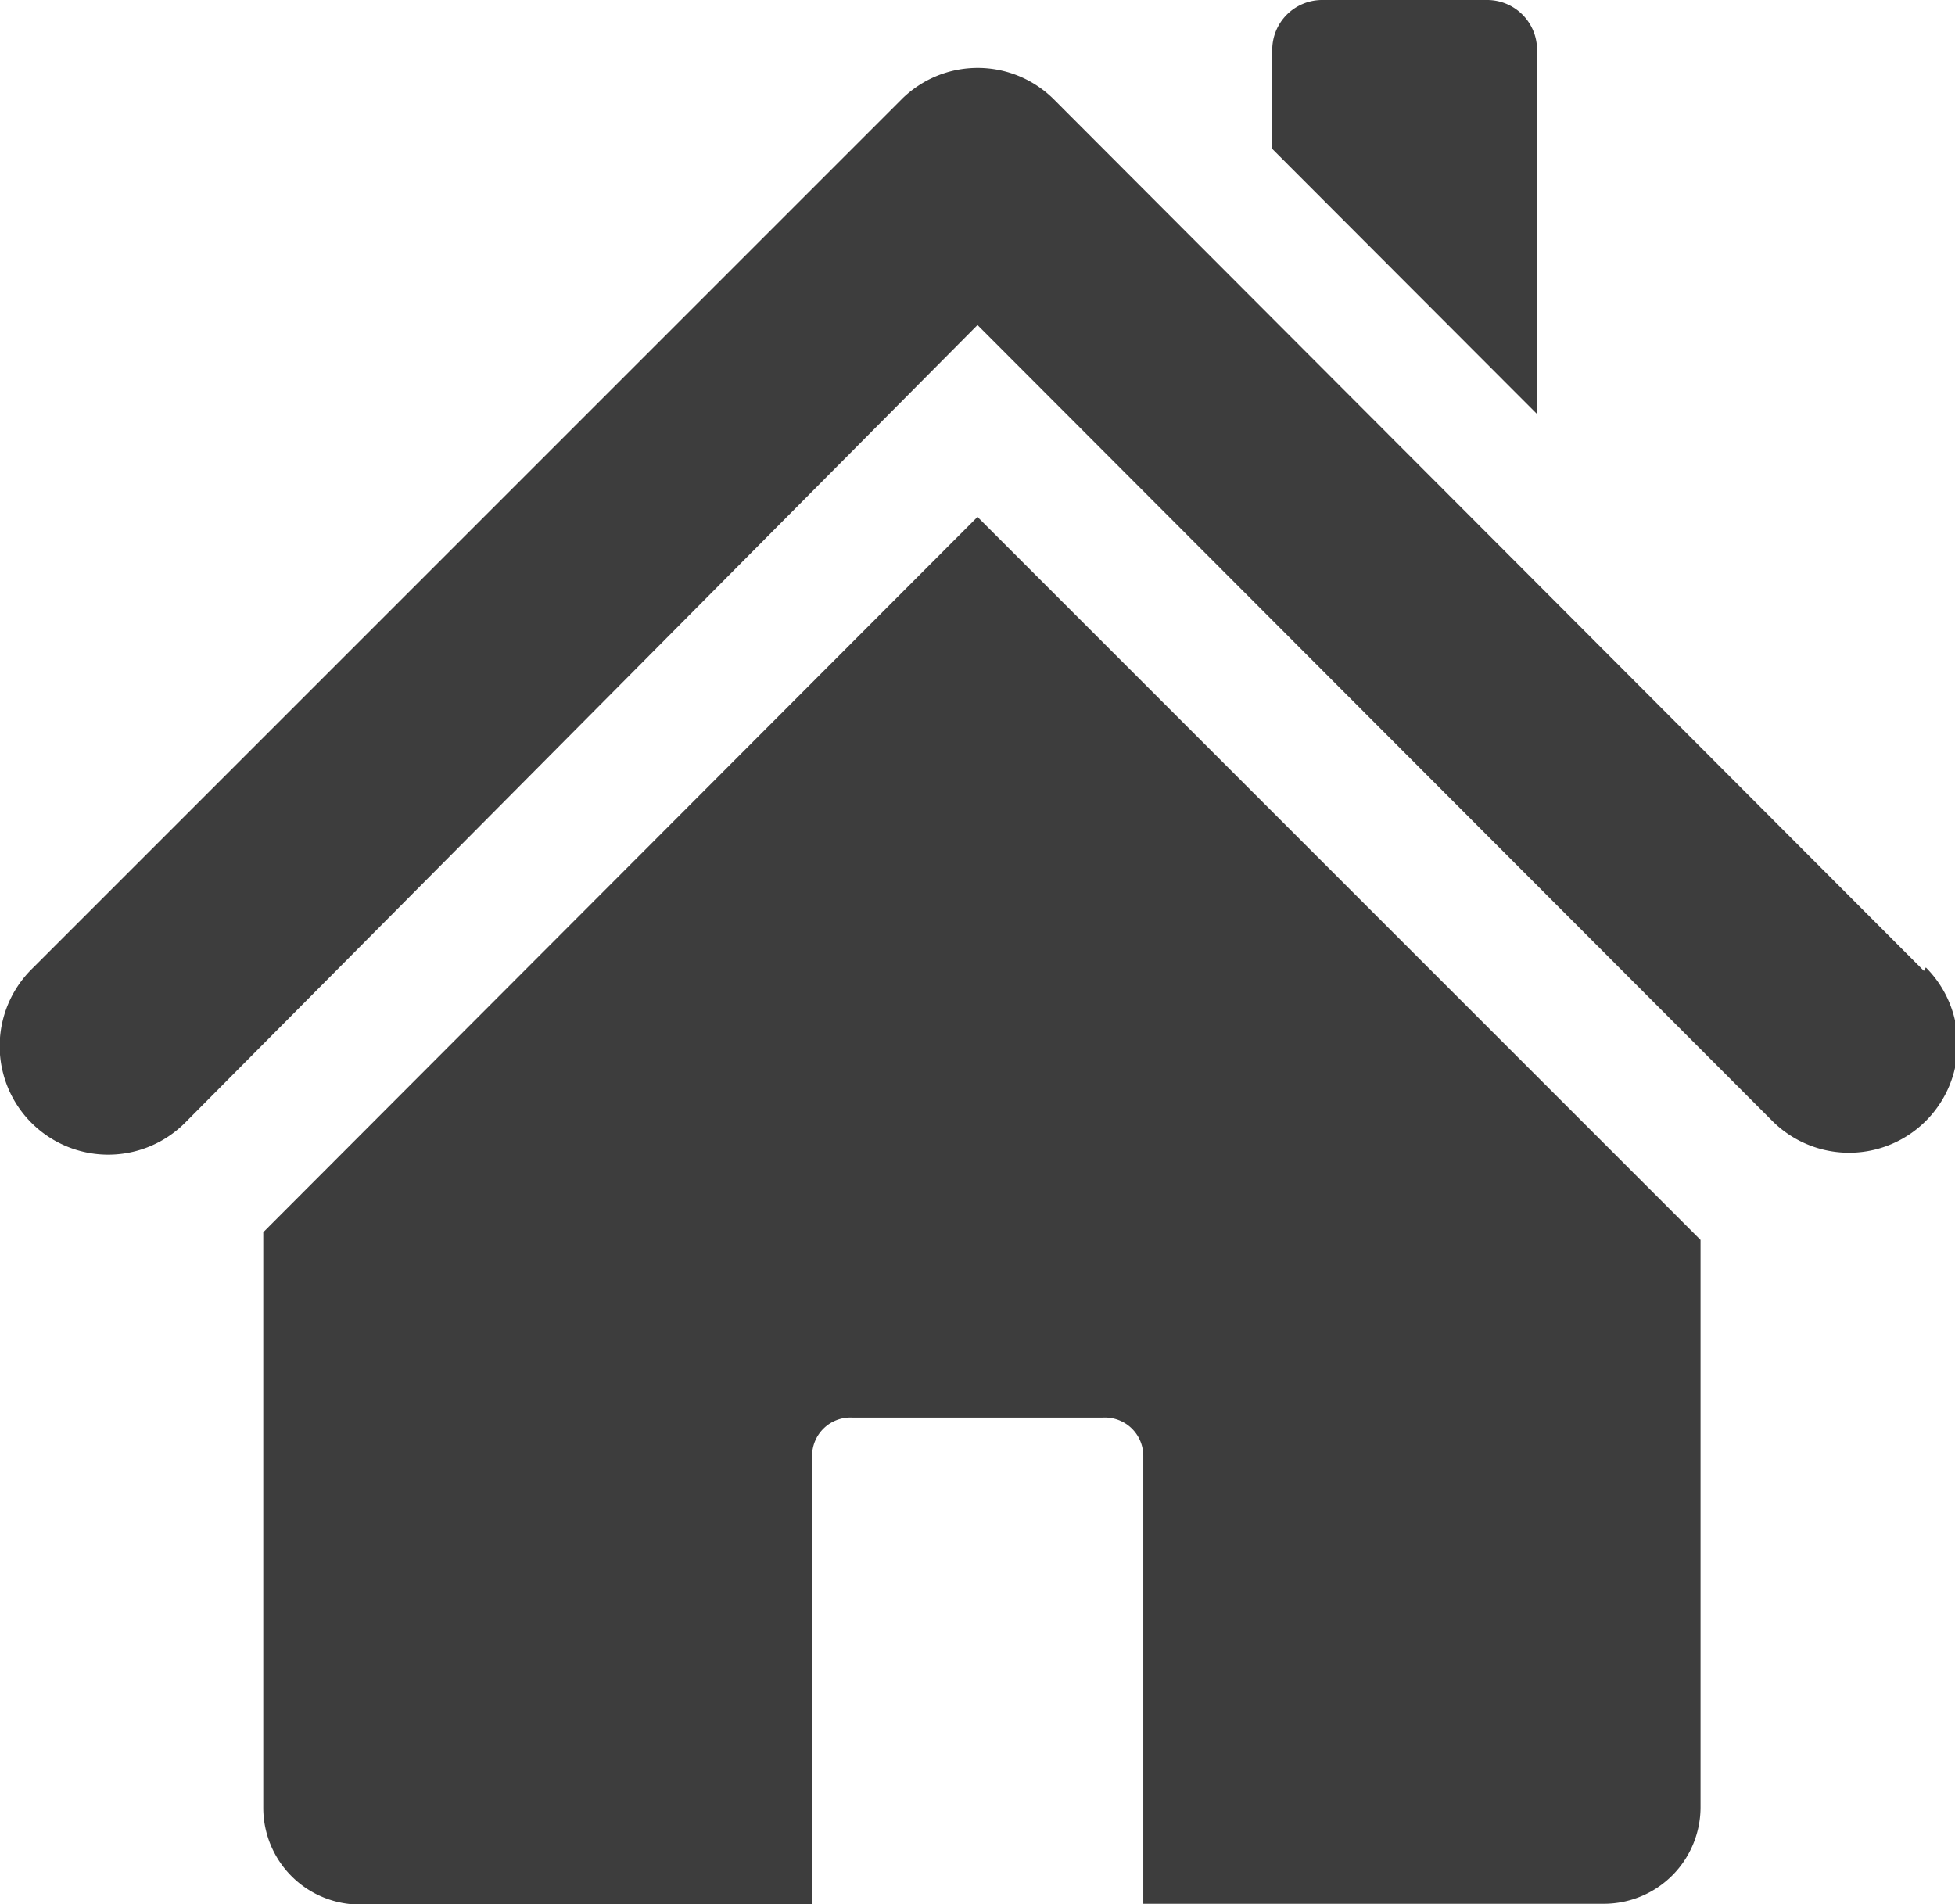 <svg xmlns="http://www.w3.org/2000/svg" viewBox="0 0 50.94 49.62"><path d="M48.1,10.83a1.3,1.3,0,0,0-1.3-1.3H42.5a1.3,1.3,0,0,0-1.3,1.3v2.58l6.9,6.91Zm10.08,24L35.5,12.11a2.81,2.81,0,0,0-3.95,0L8.87,34.79a2.79,2.79,0,1,0,4,4L33.52,18,54.23,38.74a2.79,2.79,0,0,0,4-4ZM14.91,41.64v15a2.52,2.52,0,0,0,2.53,2.52H29.21V47.47a1,1,0,0,1,1.05-1h6.53a1,1,0,0,1,1.05,1V59.14h12a2.52,2.52,0,0,0,2.52-2.52V41.84L33.52,23Z" transform="translate(-8.05 -9.53)" style="fill:#3d3d3d"/></svg>